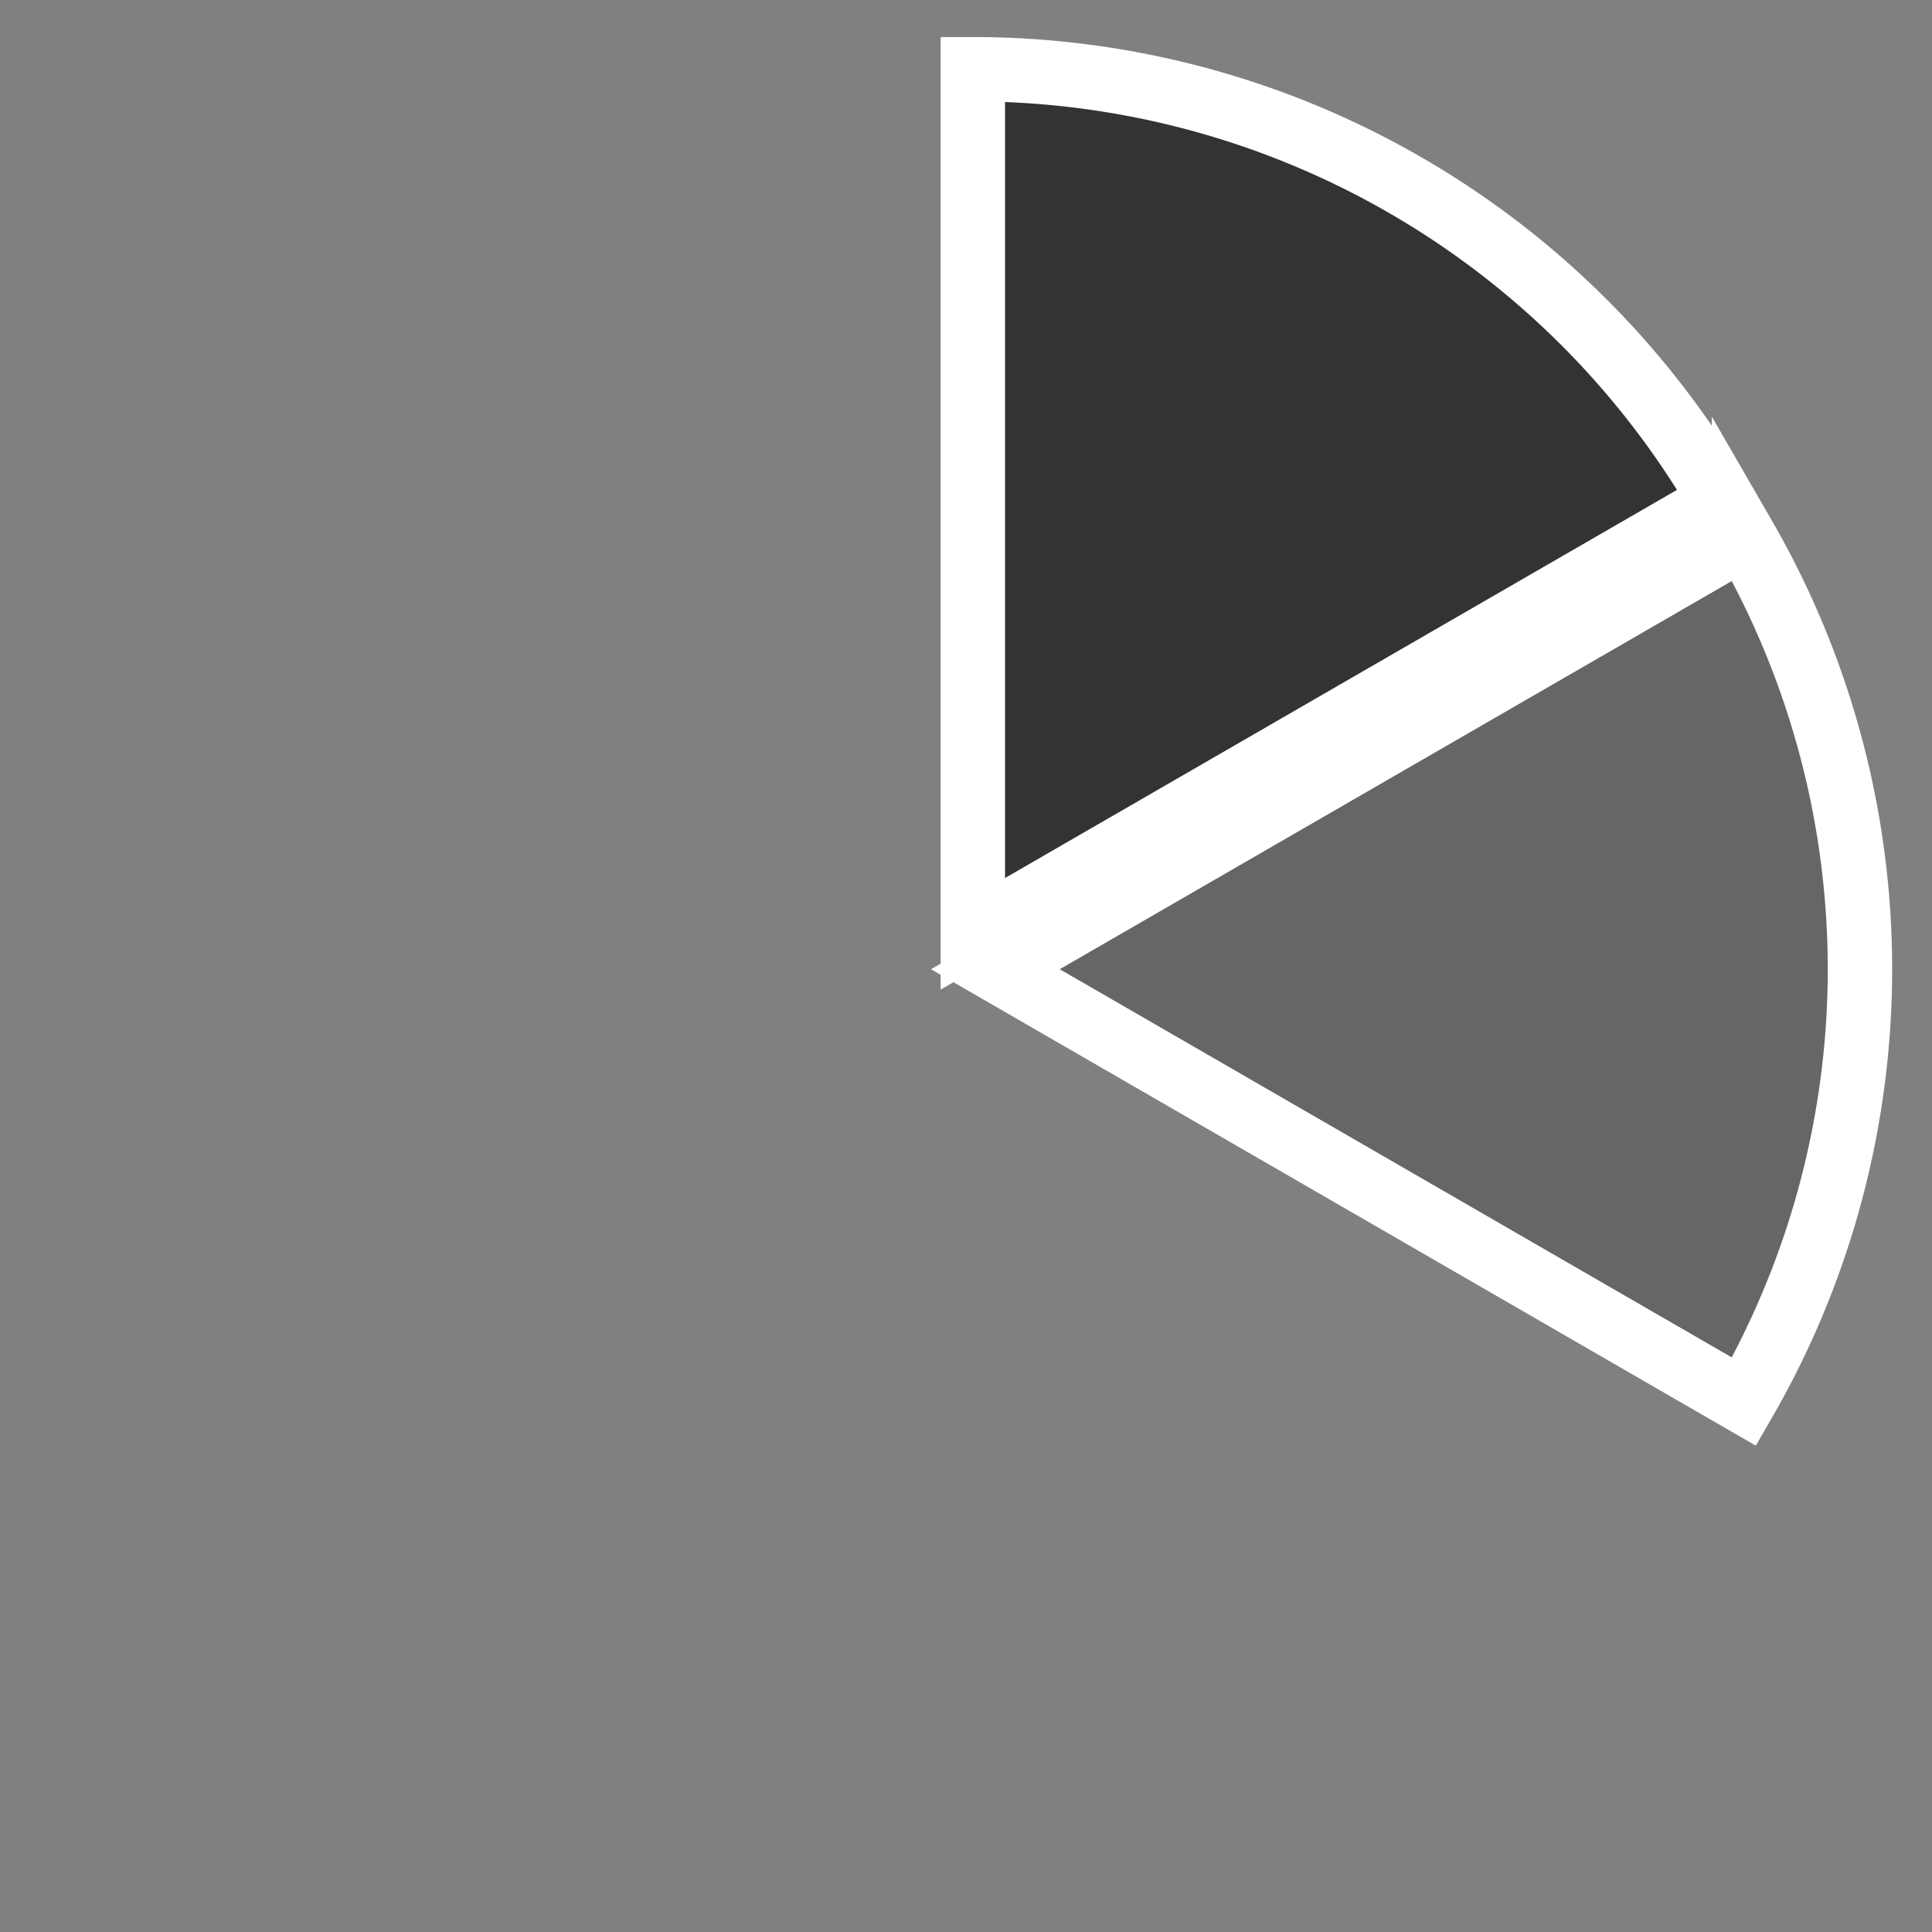 <?xml version="1.0" encoding="UTF-8" standalone="no"?>
<svg
   width="1200"
   height="1200"
   viewBox="0 0 1200 1200"
   version="1.1"
   shape-rendering="geometricPrecision"
   id="svg6"
   sodipodi:docname="2r.svg"
   inkscape:version="1.4.2 (f4327f4, 2025-05-13)"
   xmlns:inkscape="http://www.inkscape.org/namespaces/inkscape"
   xmlns:sodipodi="http://sodipodi.sourceforge.net/DTD/sodipodi-0.dtd"
   xmlns="http://www.w3.org/2000/svg"
   xmlns:svg="http://www.w3.org/2000/svg">
  <rect x="0" y="0" width="1200" height="1200" fill="#808080" stroke="none"/>
  <defs
     id="defs6" />
  <sodipodi:namedview
     id="namedview6"
     pagecolor="#505050"
     bordercolor="#ffffff"
     borderopacity="1"
     inkscape:showpageshadow="0"
     inkscape:pageopacity="0"
     inkscape:pagecheckerboard="1"
     inkscape:deskcolor="#505050"
     inkscape:zoom="0.35355339"
     inkscape:cx="591.14127"
     inkscape:cy="571.34228"
     inkscape:window-width="933"
     inkscape:window-height="1032"
     inkscape:window-x="3706"
     inkscape:window-y="0"
     inkscape:window-maximized="0"
     inkscape:current-layer="svg6" />
  <path
     d="M 604.25,580 V 43 a 537,537 0 0 1 465,268.4 z"
     fill="#aa8800"
     stroke="#ffffff"
     stroke-width="40"
     id="path1"
     style="fill:#333333" />
  <path
     d="m 618.25,602 465,-268.6 a 537,537 0 0 1 0,537.2 z"
     fill="#666666"
     stroke="#ffffff"
     stroke-width="40"
     id="path2" />
</svg>
